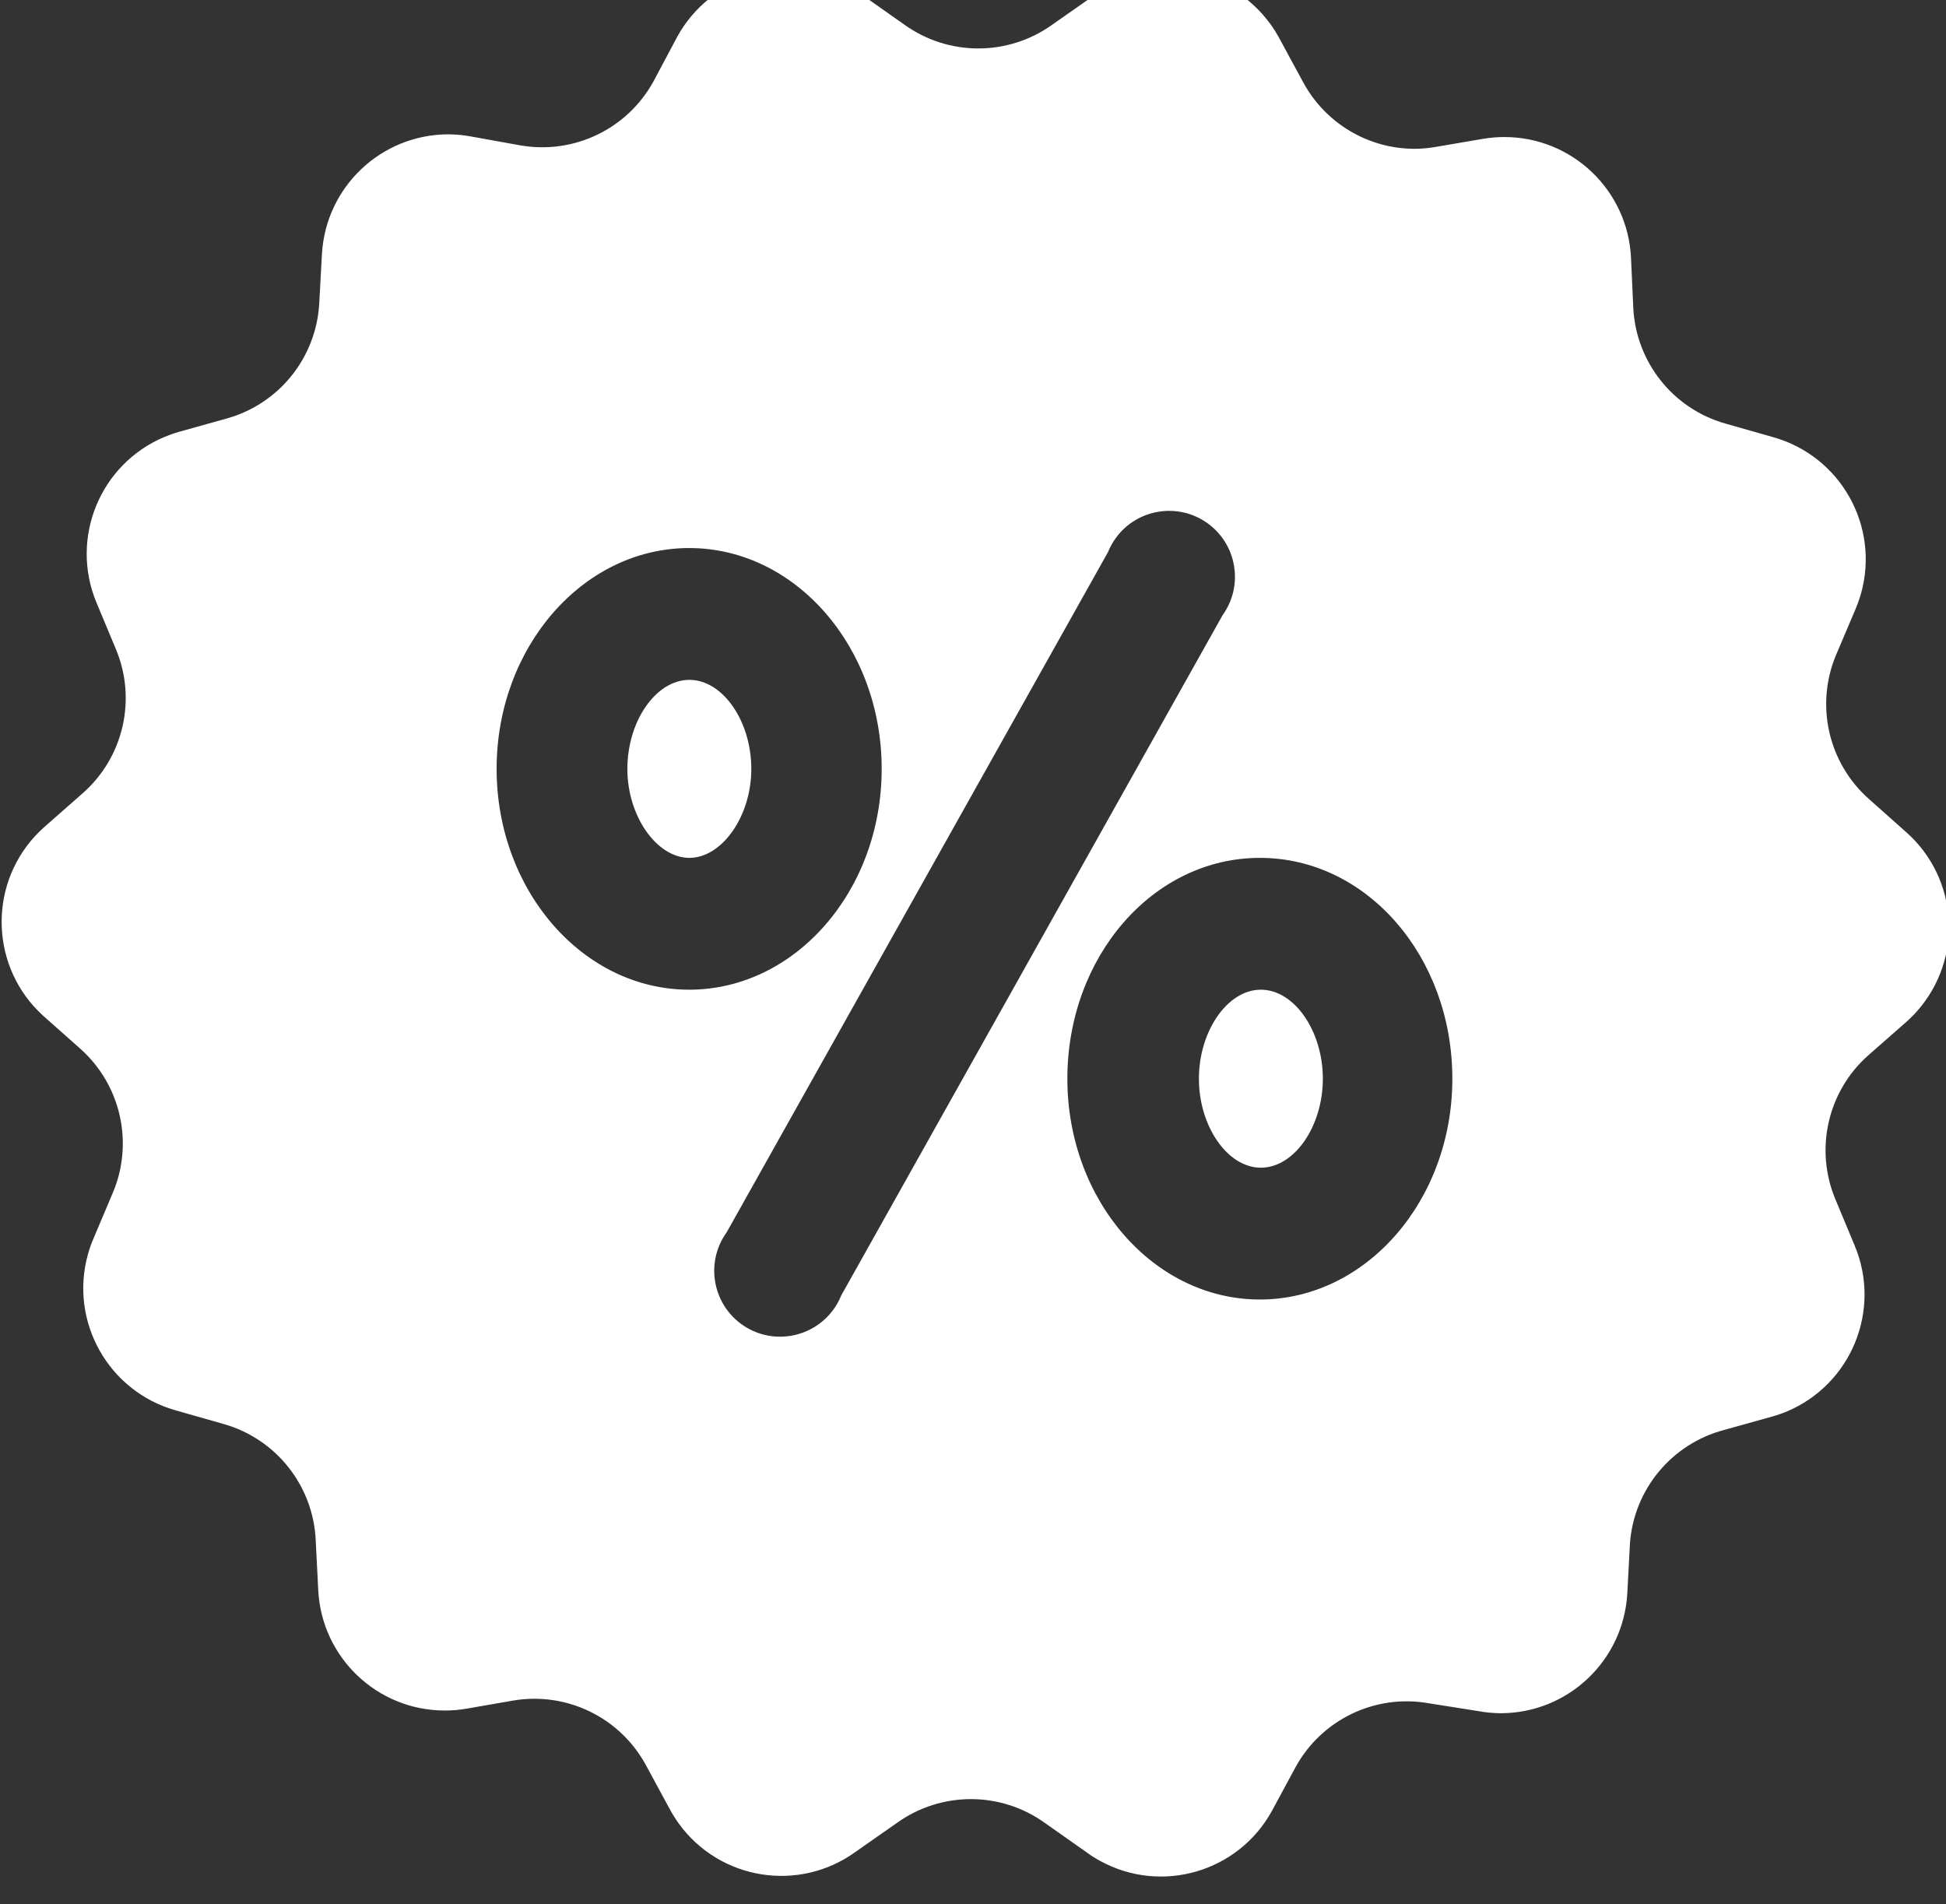 <?xml version="1.0" encoding="UTF-8" standalone="no"?>
<svg
    class="picto"
    width="10.381mm"
    height="10.158mm"
    viewBox="0 0 10.381 10.158"
    version="1.1"
    id="svg12"
    xmlns="http://www.w3.org/2000/svg"
    xmlns:svg="http://www.w3.org/2000/svg">
    <rect x="0" y="0" width="10.381" height="10.158" fill="#333333" stroke="none"/>
    <defs id="defs16"/>
    <g transform="translate(-130.881,-152.07)"
       id="g10">
        <g transform="matrix(0.353,0,0,-0.353,117.031,395.832)"
           id="g8">
            <g clip-path="url(#clipPath18)"
               id="g6">
                <g transform="translate(57.353,674.243)"
                   id="g4">
                    <path d="M 0,0 C 0,0.718 0.431,1.345 0.936,1.345 1.442,1.345 1.873,0.721 1.873,0 1.873,-0.721 1.442,-1.345 0.936,-1.345 0.431,-1.345 0,-0.718 0,0 m -7.7,3.337 c 0.49,0 0.936,0.624 0.936,1.345 0,0.721 -0.431,1.345 -0.936,1.345 -0.506,0 -0.937,-0.624 -0.937,-1.345 0,-0.721 0.447,-1.345 0.937,-1.345 m -9.736,0.477 0.565,0.497 c 0.621,0.544 0.823,1.424 0.503,2.184 l -0.291,0.697 c -0.408,0.976 0.052,2.099 1.029,2.507 0.072,0.03 0.145,0.056 0.22,0.077 l 0.727,0.203 c 0.783,0.222 1.339,0.914 1.389,1.726 l 0.041,0.752 c 0.055,1.016 0.893,1.812 1.91,1.814 0.114,-0.001 0.228,-0.011 0.34,-0.032 l 0.743,-0.134 c 0.81,-0.144 1.621,0.244 2.017,0.965 l 0.359,0.674 c 0.507,0.927 1.67,1.267 2.597,0.759 0.073,-0.04 0.144,-0.085 0.212,-0.135 l 0.624,-0.44 c 0.668,-0.479 1.567,-0.479 2.235,0 l 0.624,0.437 c 0.858,0.619 2.056,0.426 2.676,-0.433 0.049,-0.068 0.093,-0.139 0.133,-0.213 l 0.359,-0.662 c 0.335,-0.619 0.982,-1.005 1.686,-1.005 0.104,0.001 0.209,0.01 0.312,0.028 l 0.715,0.122 c 0.109,0.019 0.22,0.028 0.331,0.028 1.021,-0.002 1.862,-0.805 1.91,-1.826 L 6.564,11.652 C 6.604,10.831 7.162,10.126 7.953,9.901 L 8.677,9.695 C 9.697,9.409 10.291,8.352 10.006,7.332 9.984,7.255 9.957,7.178 9.926,7.104 L 9.632,6.411 C 9.31,5.653 9.508,4.773 10.126,4.226 L 10.687,3.727 C 11.48,3.026 11.555,1.815 10.854,1.022 10.802,0.963 10.746,0.907 10.687,0.855 L 10.122,0.359 C 9.502,-0.185 9.3,-1.065 9.62,-1.826 L 9.91,-2.522 C 10.319,-3.498 9.858,-4.621 8.882,-5.03 8.81,-5.06 8.737,-5.085 8.662,-5.106 L 7.934,-5.309 C 7.144,-5.519 6.573,-6.207 6.514,-7.023 L 6.474,-7.775 C 6.419,-8.791 5.58,-9.587 4.563,-9.589 4.449,-9.588 4.335,-9.578 4.223,-9.557 L 3.477,-9.439 C 2.668,-9.294 1.856,-9.682 1.461,-10.403 l -0.356,-0.659 c -0.508,-0.927 -1.67,-1.267 -2.597,-0.759 -0.074,0.04 -0.145,0.085 -0.212,0.135 l -0.625,0.44 c -0.667,0.479 -1.566,0.479 -2.234,0 l -0.625,-0.437 c -0.855,-0.62 -2.052,-0.429 -2.672,0.427 -0.05,0.07 -0.096,0.143 -0.137,0.219 l -0.359,0.662 c -0.391,0.723 -1.2,1.116 -2.01,0.977 l -0.702,-0.122 c -0.109,-0.019 -0.22,-0.028 -0.331,-0.028 -1.022,0.002 -1.862,0.805 -1.91,1.826 l -0.038,0.752 c -0.039,0.821 -0.598,1.526 -1.389,1.751 l -0.724,0.206 c -1.019,0.286 -1.614,1.343 -1.328,2.363 0.022,0.077 0.048,0.154 0.08,0.228 l 0.293,0.693 c 0.323,0.758 0.124,1.638 -0.493,2.185 l -0.562,0.499 c -0.781,0.714 -0.835,1.927 -0.121,2.708 0.049,0.053 0.101,0.104 0.155,0.151 M -1.988,0 c 0,-1.838 1.304,-3.337 2.909,-3.337 1.604,0 2.909,1.495 2.909,3.337 0,1.842 -1.289,3.337 -2.909,3.337 -1.62,0 -2.909,-1.499 -2.909,-3.337 m -5.147,-2.319 c -0.323,-0.446 -0.223,-1.068 0.222,-1.391 0.446,-0.322 1.068,-0.222 1.391,0.223 0.047,0.065 0.086,0.135 0.116,0.21 L 0.356,7.001 C 0.678,7.447 0.578,8.069 0.133,8.392 -0.312,8.714 -0.935,8.614 -1.257,8.169 -1.304,8.104 -1.343,8.034 -1.373,7.959 Z m -3.478,7.001 c 0,-1.838 1.305,-3.337 2.91,-3.337 1.604,0 2.909,1.495 2.909,3.337 0,1.842 -1.305,3.337 -2.909,3.337 -1.605,0 -2.91,-1.499 -2.91,-3.337"
                          style="fill:#fff;fill-opacity:1;fill-rule:nonzero;stroke:none"
                          id="path2"/>
                </g>
            </g>
        </g>
    </g>
</svg>
